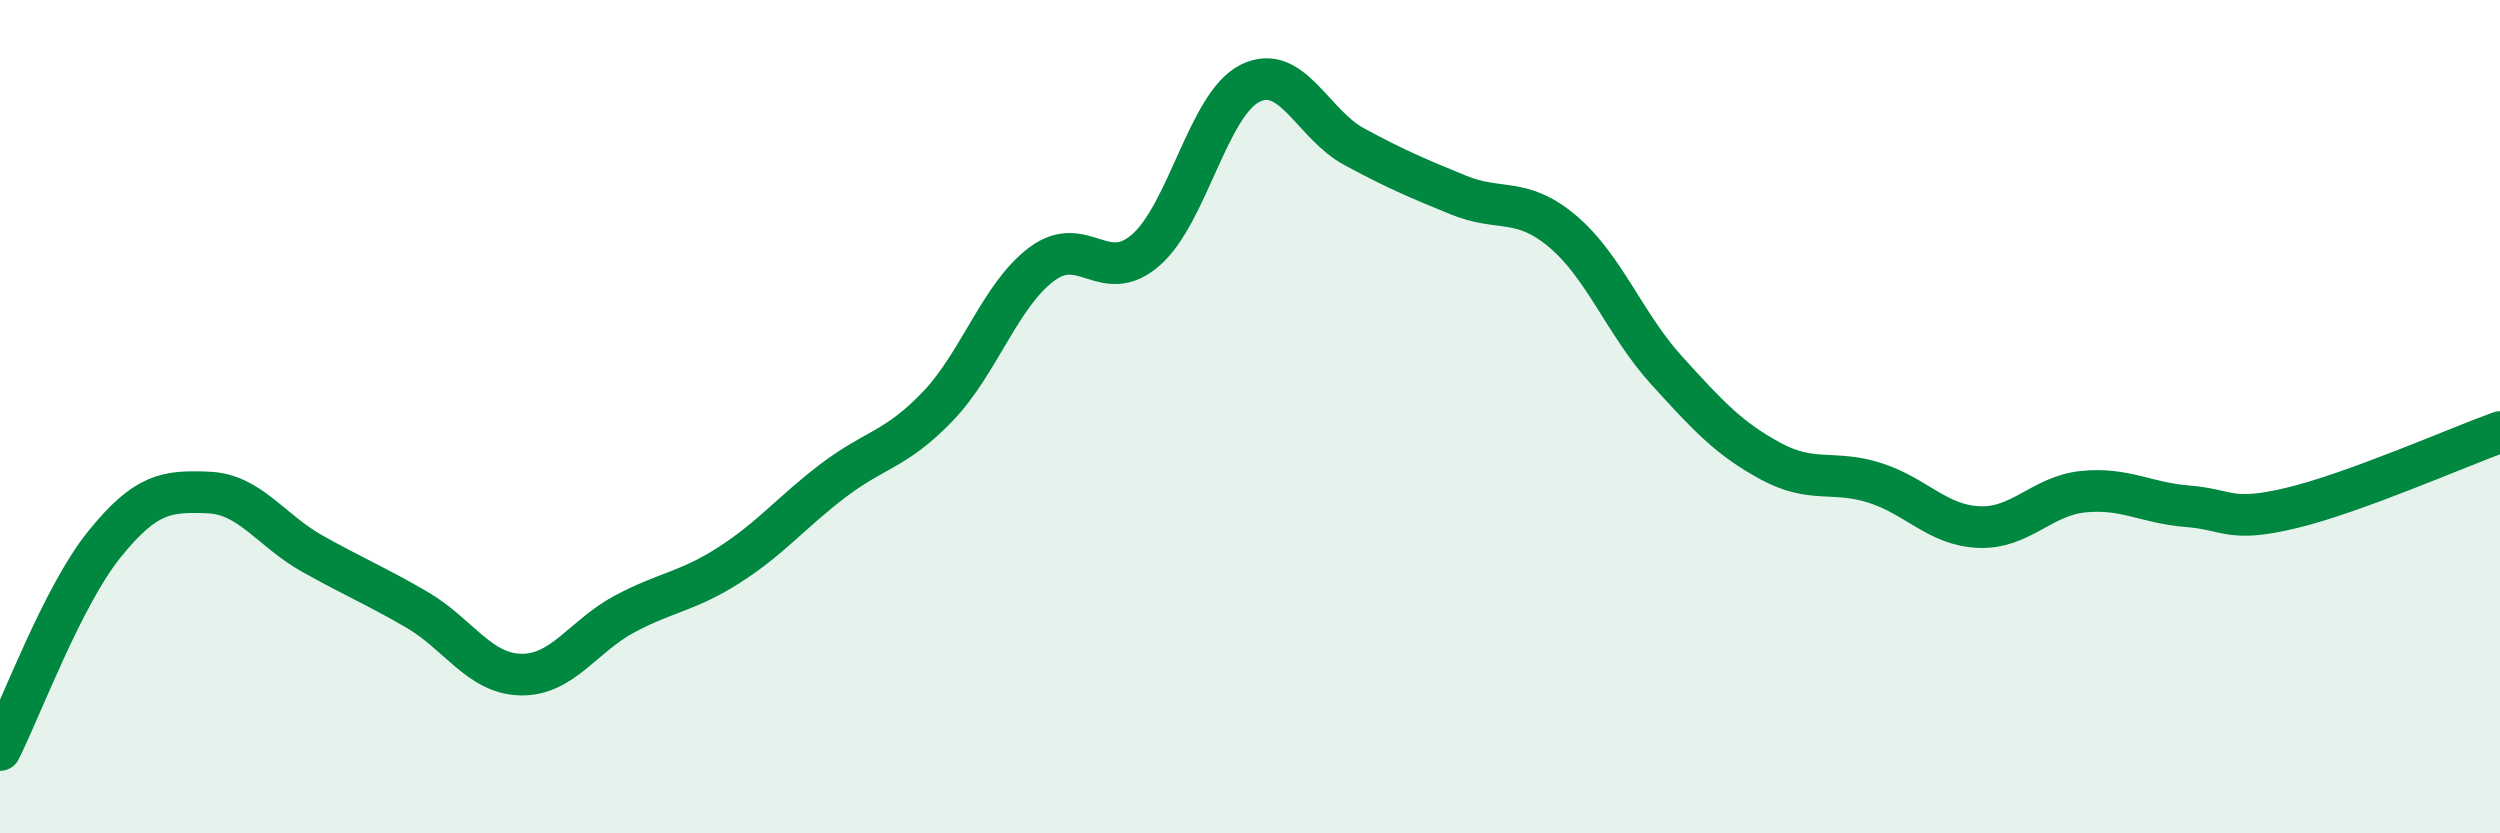 
    <svg width="60" height="20" viewBox="0 0 60 20" xmlns="http://www.w3.org/2000/svg">
      <path
        d="M 0,18 C 0.5,17.01 1.5,14.31 2.5,13.07 C 3.5,11.83 4,11.78 5,11.82 C 6,11.86 6.5,12.73 7.5,13.29 C 8.5,13.85 9,14.05 10,14.63 C 11,15.21 11.5,16.17 12.5,16.19 C 13.5,16.21 14,15.26 15,14.73 C 16,14.2 16.5,14.2 17.5,13.56 C 18.5,12.92 19,12.29 20,11.53 C 21,10.77 21.5,10.8 22.5,9.76 C 23.5,8.72 24,7.09 25,6.34 C 26,5.59 26.5,6.87 27.5,6 C 28.5,5.13 29,2.5 30,2 C 31,1.5 31.5,2.98 32.5,3.52 C 33.5,4.06 34,4.27 35,4.68 C 36,5.09 36.5,4.71 37.5,5.55 C 38.5,6.39 39,7.79 40,8.89 C 41,9.99 41.5,10.53 42.5,11.07 C 43.5,11.61 44,11.27 45,11.59 C 46,11.91 46.5,12.61 47.5,12.65 C 48.5,12.69 49,11.9 50,11.8 C 51,11.7 51.5,12.07 52.5,12.15 C 53.5,12.23 53.5,12.55 55,12.19 C 56.5,11.83 59,10.73 60,10.37L60 20L0 20Z"
        fill="#008740"
        opacity="0.1"
        stroke-linecap="round"
        stroke-linejoin="round"
      />
      <path
        d="M 0,18 C 0.5,17.01 1.5,14.31 2.5,13.07 C 3.5,11.83 4,11.78 5,11.82 C 6,11.86 6.5,12.73 7.5,13.29 C 8.5,13.85 9,14.05 10,14.63 C 11,15.21 11.5,16.17 12.5,16.19 C 13.5,16.21 14,15.26 15,14.73 C 16,14.2 16.5,14.2 17.5,13.56 C 18.5,12.92 19,12.29 20,11.53 C 21,10.77 21.5,10.8 22.5,9.76 C 23.5,8.72 24,7.09 25,6.34 C 26,5.59 26.5,6.87 27.5,6 C 28.5,5.13 29,2.5 30,2 C 31,1.5 31.5,2.98 32.5,3.52 C 33.5,4.06 34,4.27 35,4.68 C 36,5.09 36.5,4.71 37.5,5.55 C 38.5,6.39 39,7.79 40,8.89 C 41,9.99 41.5,10.53 42.5,11.07 C 43.5,11.61 44,11.27 45,11.59 C 46,11.91 46.5,12.61 47.5,12.65 C 48.5,12.69 49,11.9 50,11.8 C 51,11.7 51.5,12.07 52.5,12.15 C 53.5,12.23 53.5,12.55 55,12.19 C 56.5,11.83 59,10.73 60,10.37"
        stroke="#008740"
        stroke-width="1"
        fill="none"
        stroke-linecap="round"
        stroke-linejoin="round"
      />
    </svg>
  